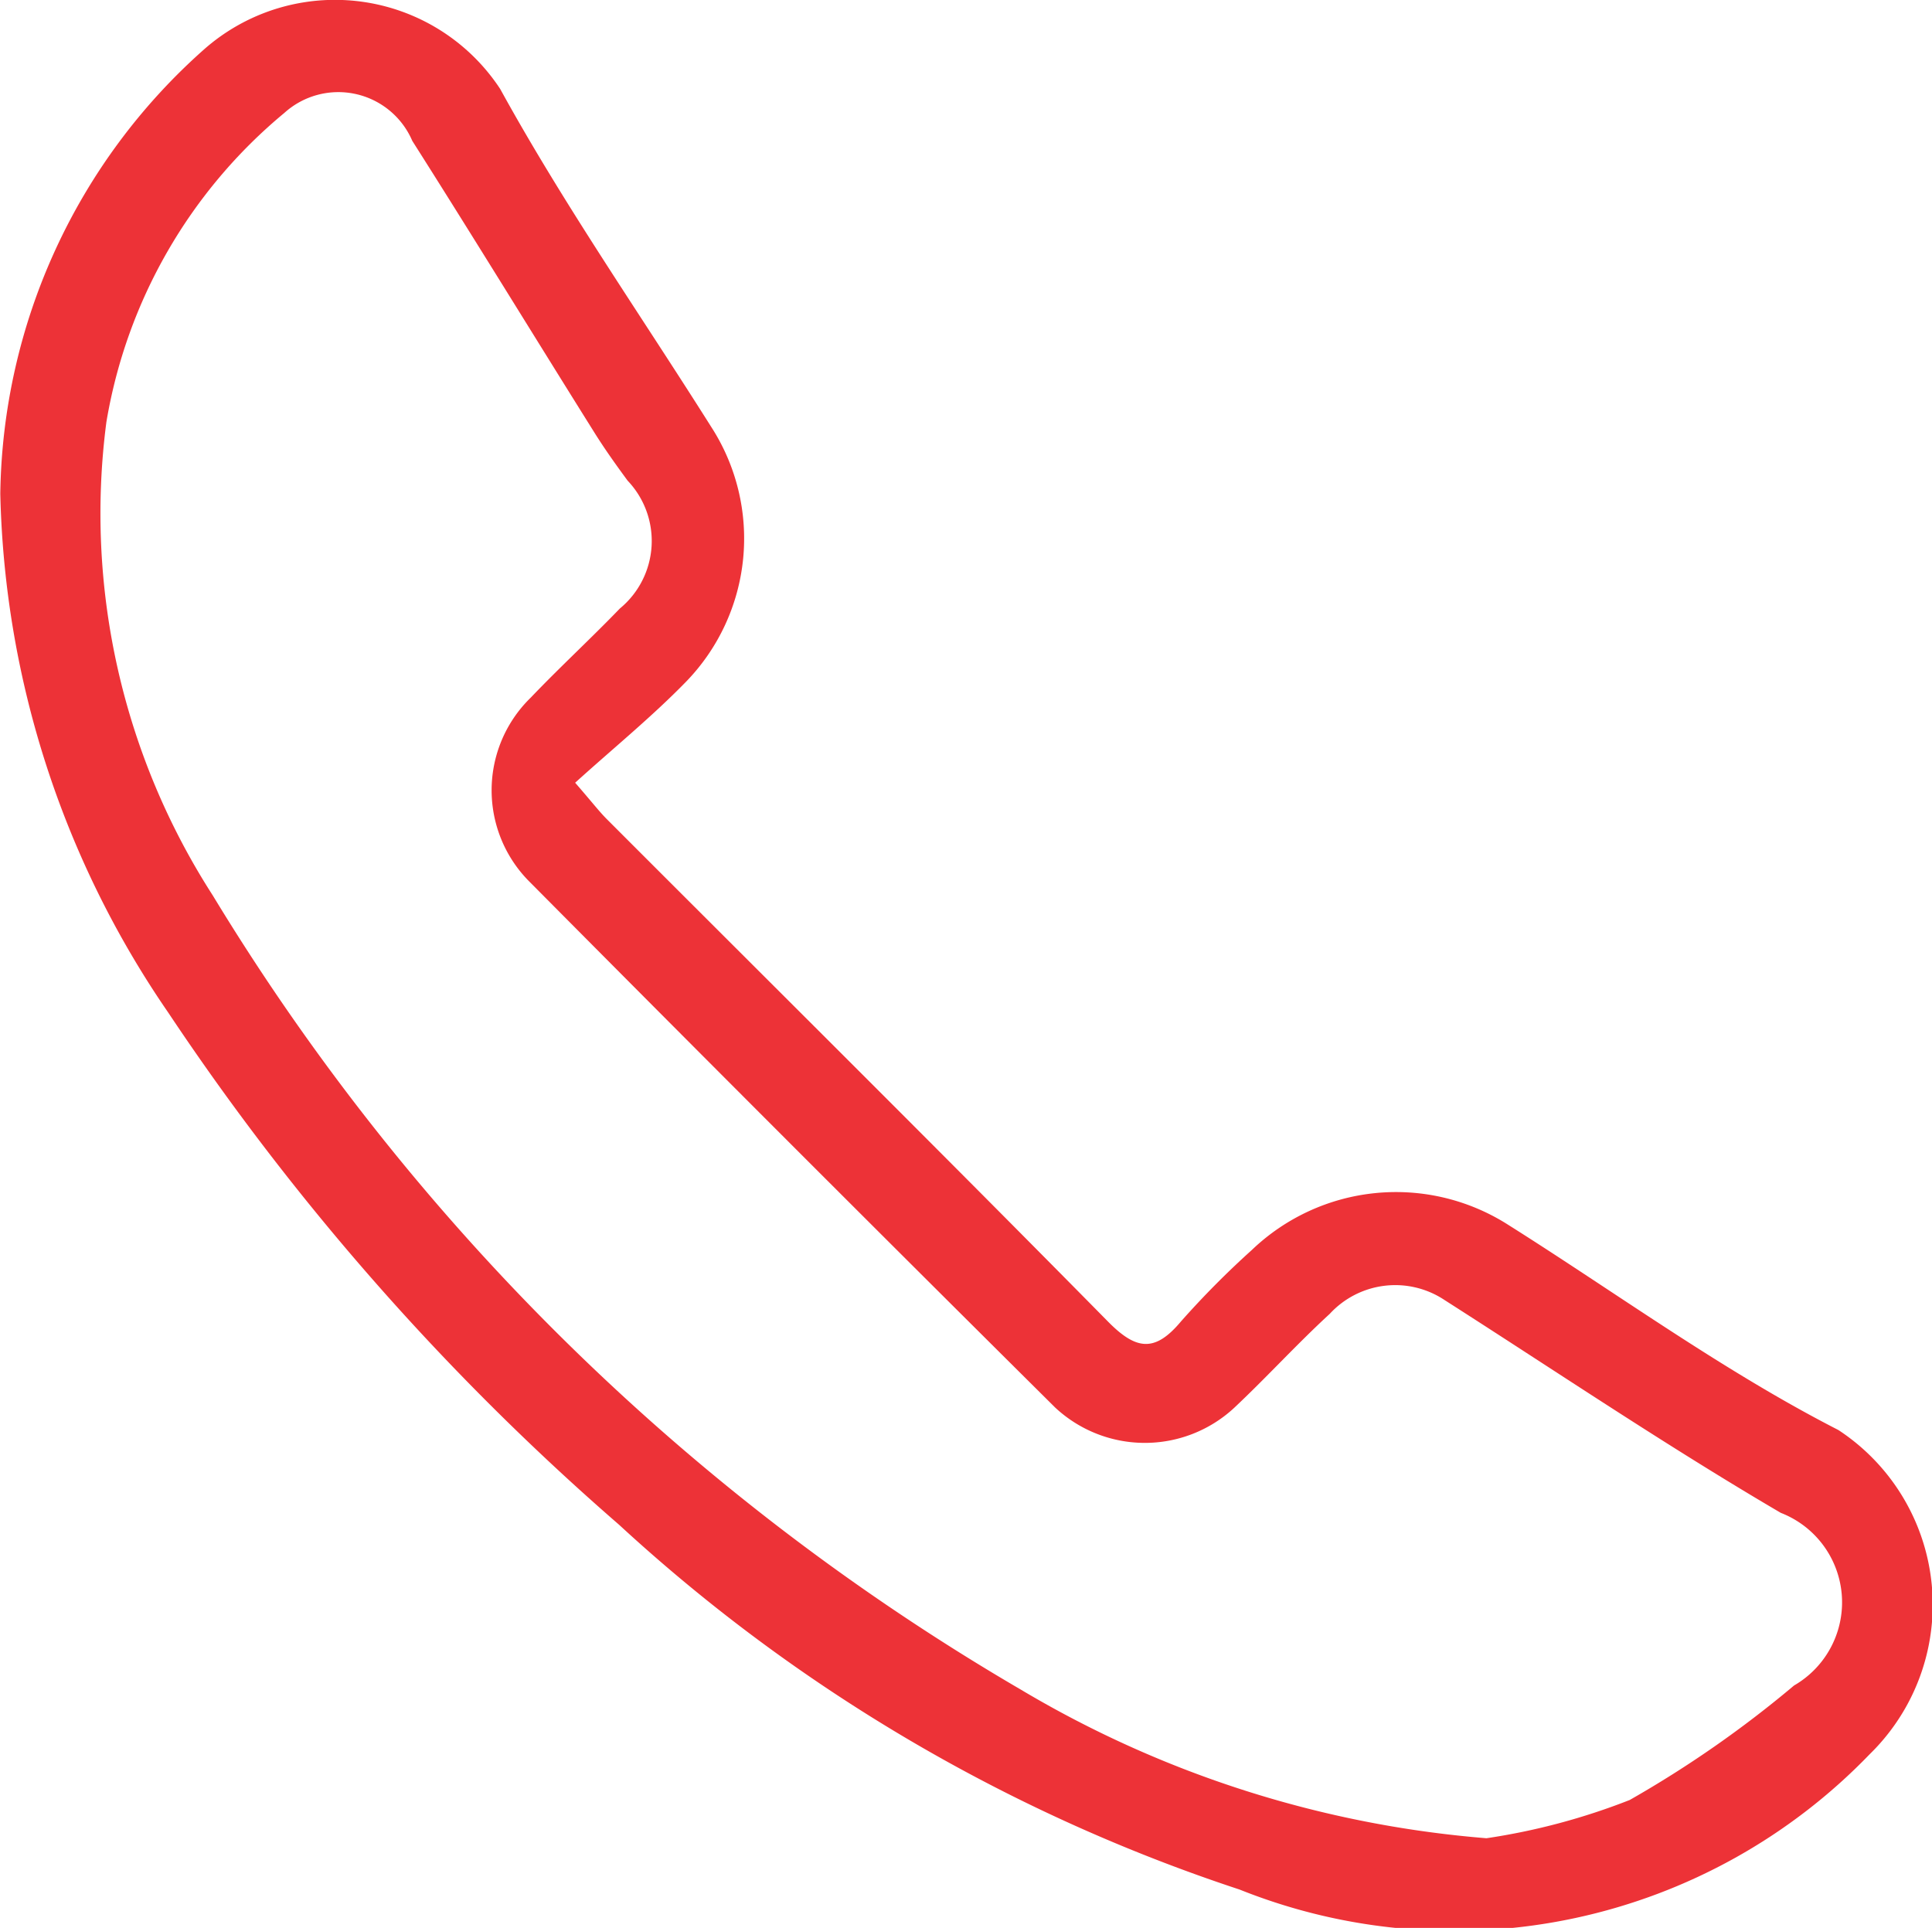 <svg xmlns="http://www.w3.org/2000/svg" width="19.54" height="19.5" viewBox="0 0 19.54 19.5">
  <g id="Grupo_2" data-name="Grupo 2" transform="translate(0 0)">
    <path id="Caminho_1" data-name="Caminho 1" d="M-215.575,149.642c.174.2.243.291.322.37,1.69,1.692,3.388,3.376,5.066,5.079.287.292.476.314.739,0a9,9,0,0,1,.717-.723,2.108,2.108,0,0,1,2.584-.26c1.111.7,2.182,1.484,3.348,2.081a2.113,2.113,0,0,1,.317,3.279,5.837,5.837,0,0,1-6.373,1.369,17.211,17.211,0,0,1-6.276-3.69,25.8,25.8,0,0,1-4.558-5.178,9.634,9.634,0,0,1-1.7-5.249,6.115,6.115,0,0,1,2.066-4.5,2,2,0,0,1,2.99.405c.646,1.175,1.417,2.28,2.133,3.416a2.08,2.08,0,0,1-.255,2.581C-214.8,148.976-215.186,149.29-215.575,149.642Zm9.217,10.676a6.606,6.606,0,0,0,1.449-.387,11.141,11.141,0,0,0,1.662-1.158.971.971,0,0,0-.134-1.746c-1.157-.678-2.27-1.43-3.4-2.152a.9.9,0,0,0-1.162.139c-.333.306-.638.642-.968.952a1.329,1.329,0,0,1-1.811-.006q-2.664-2.646-5.309-5.311a1.308,1.308,0,0,1,.008-1.869c.293-.307.606-.595.9-.9a.885.885,0,0,0,.079-1.293c-.117-.159-.232-.32-.337-.488-.615-.982-1.22-1.971-1.841-2.949a.814.814,0,0,0-1.294-.283,5.167,5.167,0,0,0-1.8,3.127,7.137,7.137,0,0,0,1.076,4.788,23.277,23.277,0,0,0,8.173,8.033A10.917,10.917,0,0,0-206.358,160.318Z" transform="translate(221.392 -141.725)" fill="#ed3237"/>
  </g>
</svg>
